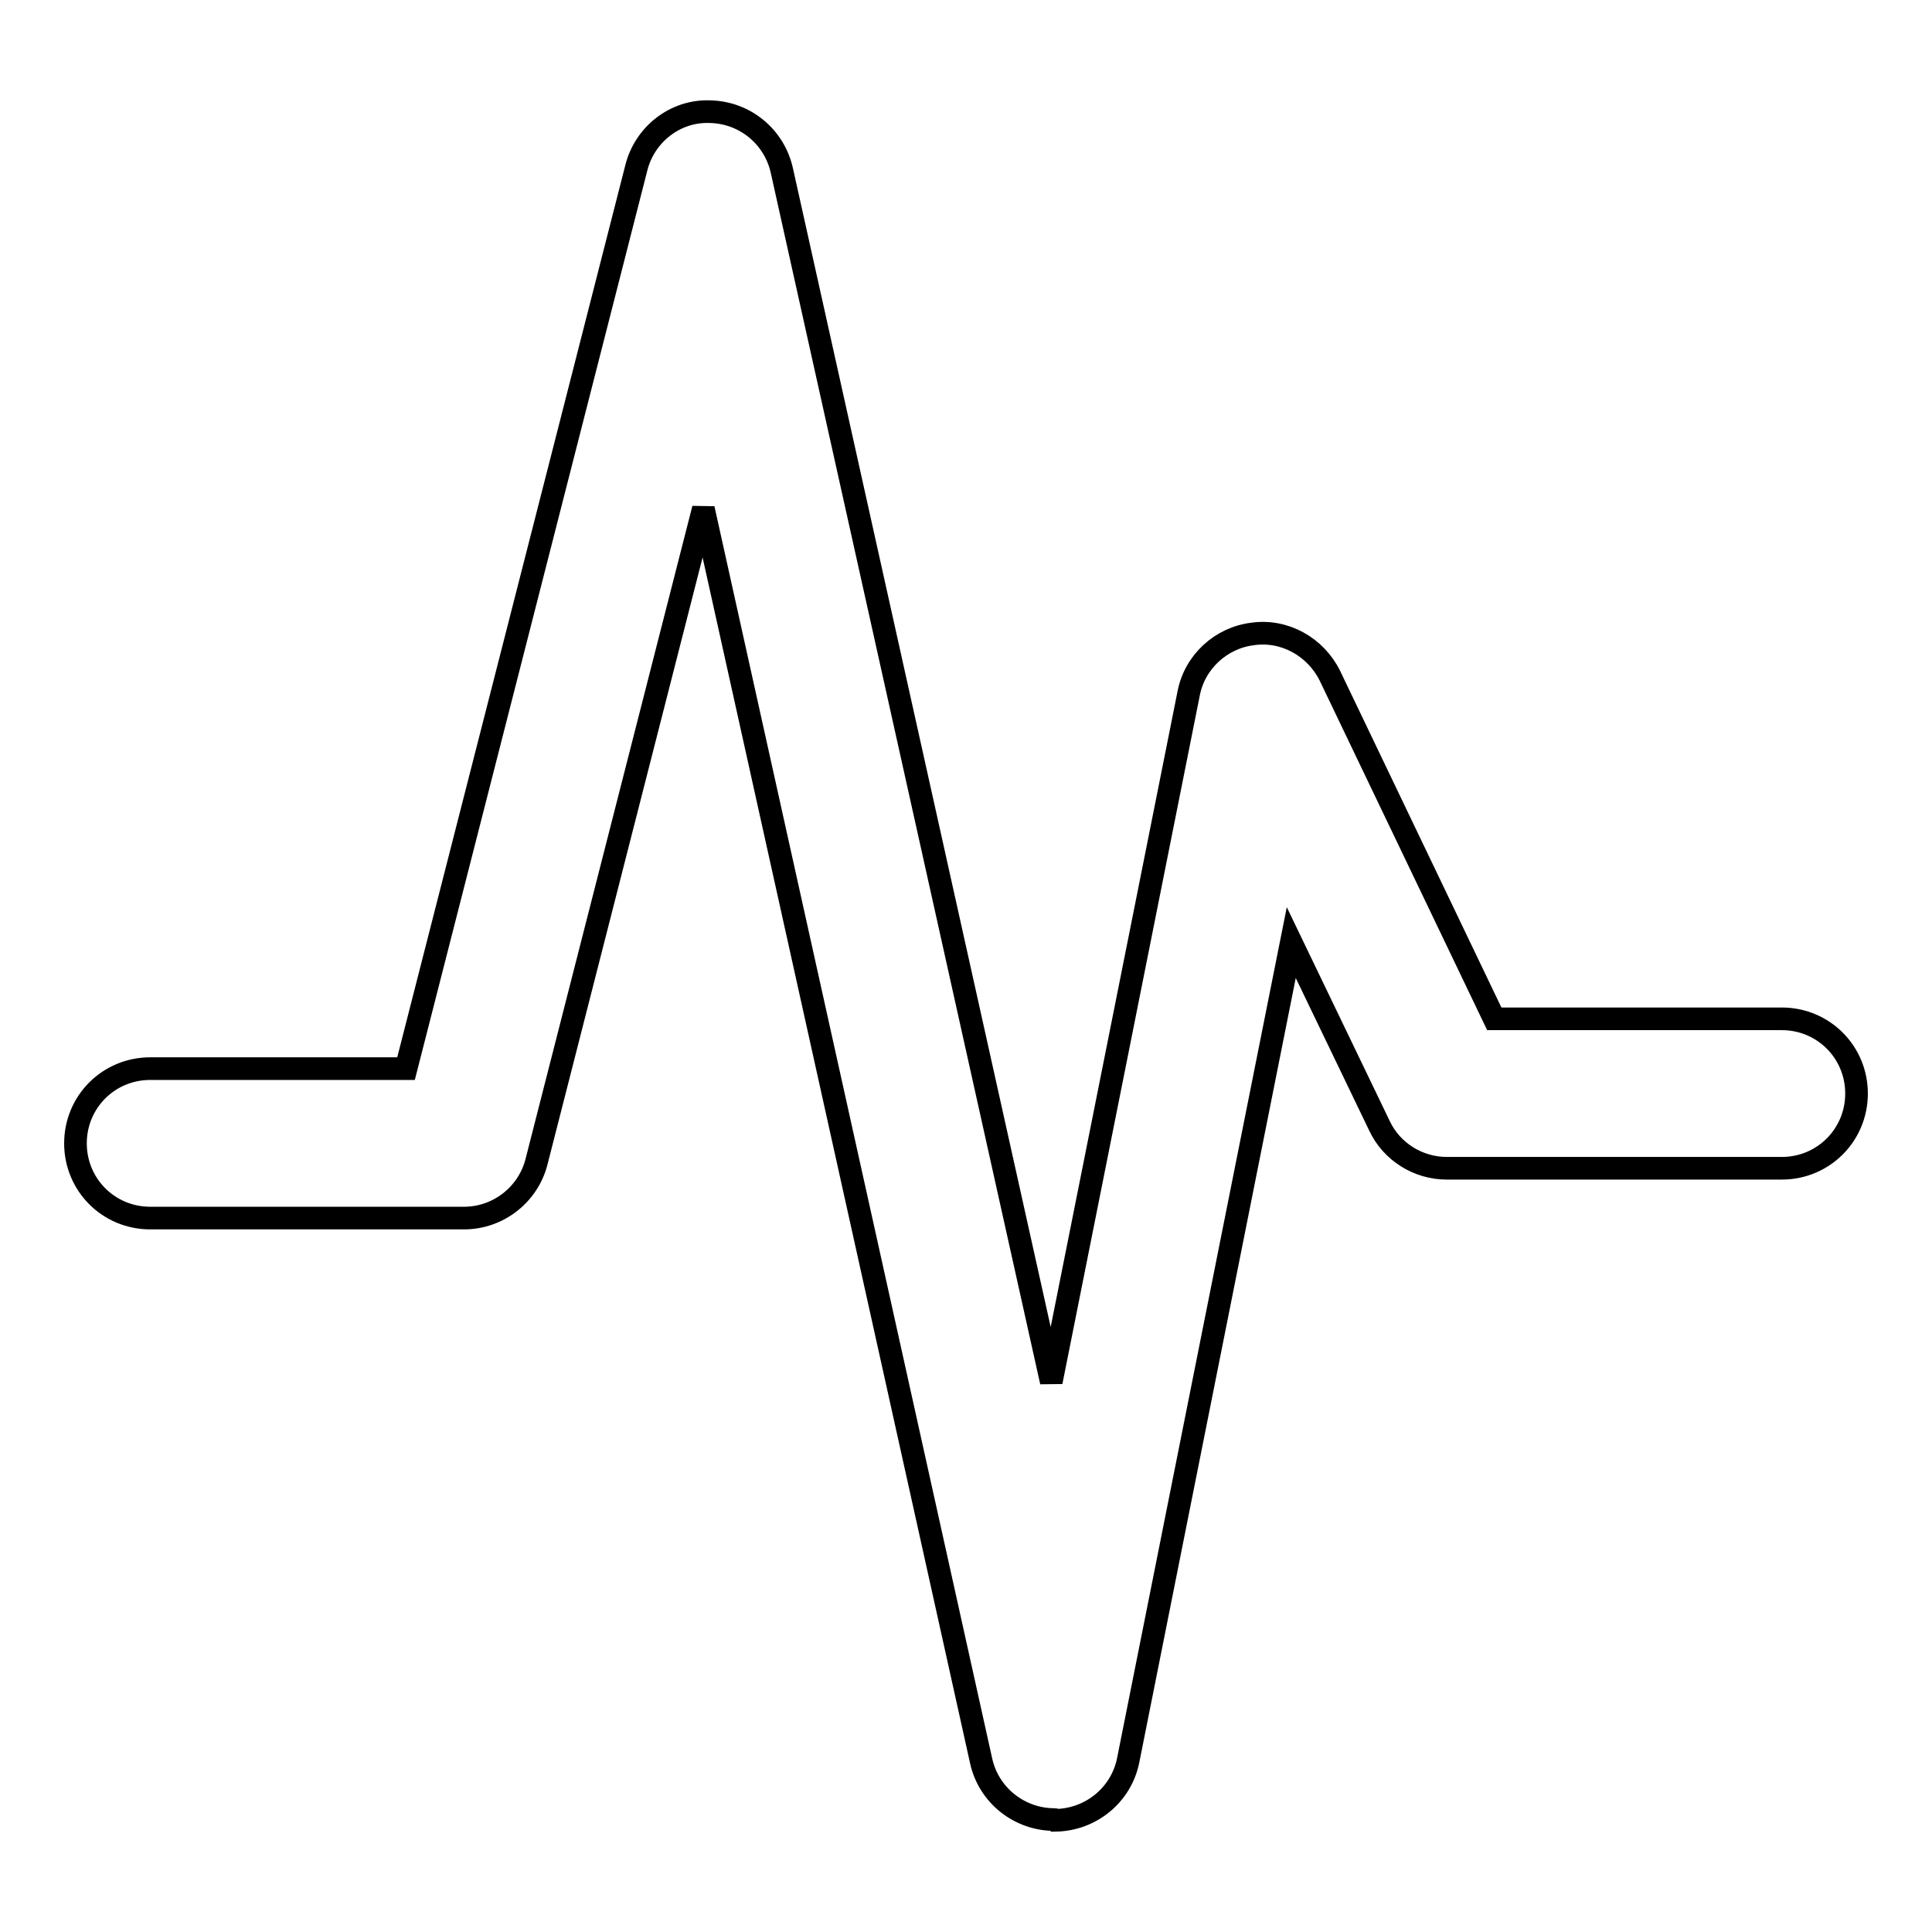 <?xml version="1.0" encoding="utf-8"?>
<!-- Svg Vector Icons : http://www.onlinewebfonts.com/icon -->
<!DOCTYPE svg PUBLIC "-//W3C//DTD SVG 1.1//EN" "http://www.w3.org/Graphics/SVG/1.1/DTD/svg11.dtd">
<svg version="1.1" xmlns="http://www.w3.org/2000/svg" xmlns:xlink="http://www.w3.org/1999/xlink" x="0px" y="0px" viewBox="0 0 256 256" enable-background="new 0 0 256 256" xml:space="preserve">
<g><g><path stroke-width="3" fill-opacity="0" stroke="#000000"  d="M139.7,241.1c-4.6,0-8.7-3.2-9.7-7.8L93.2,67.4l-22.1,86.5c-1.1,4.4-5.1,7.5-9.6,7.5H19.9c-5.5,0-9.9-4.4-9.9-9.9c0-5.5,4.4-9.9,9.9-9.9h33.9L84.3,22.3c1.1-4.5,5.2-7.7,9.8-7.5c4.6,0.1,8.5,3.3,9.5,7.8l35.7,160.5l18.2-91.2c0.8-4.2,4.3-7.4,8.5-7.9c4.2-0.6,8.3,1.7,10.2,5.5L198,135h38.1c5.5,0,9.9,4.4,9.9,9.9c0,5.5-4.4,9.9-9.9,9.9h-44.4c-3.8,0-7.3-2.2-8.9-5.6l-11.7-24.3l-21.6,108.3c-0.9,4.6-4.9,7.9-9.6,8C139.8,241.1,139.8,241.1,139.7,241.1L139.7,241.1z"/></g></g>
</svg>